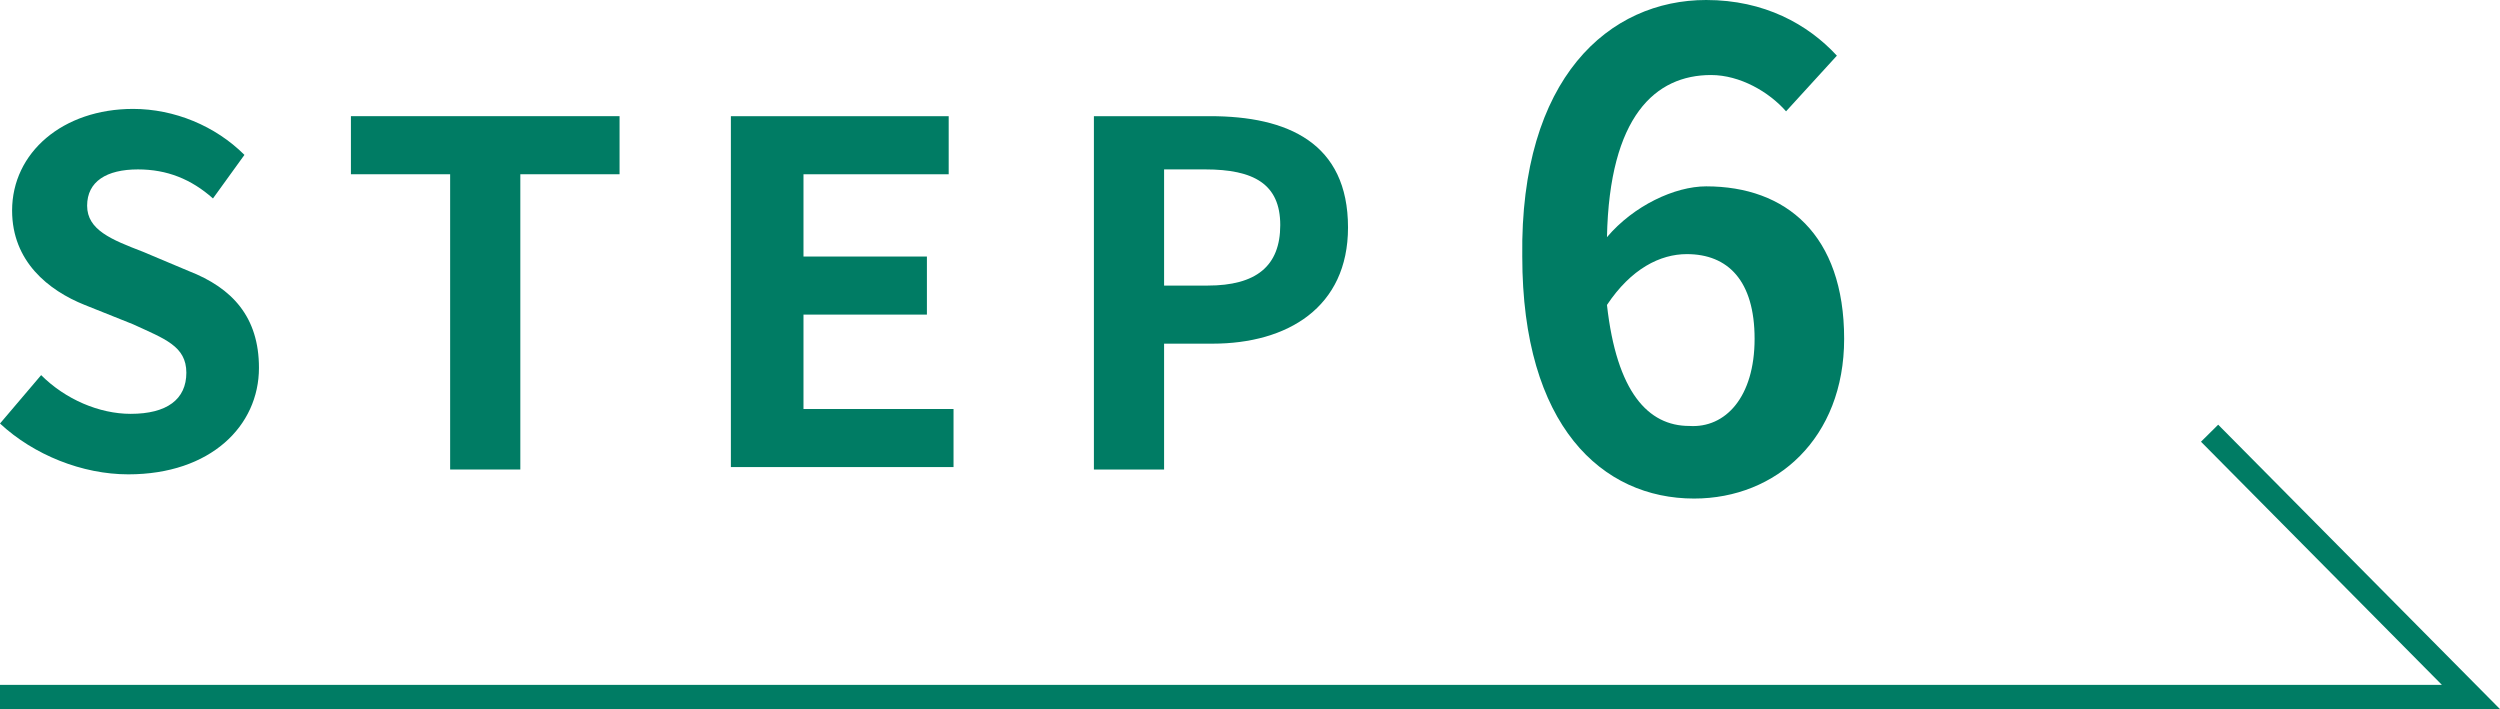 <?xml version="1.0" encoding="utf-8"?>
<!-- Generator: Adobe Illustrator 26.2.1, SVG Export Plug-In . SVG Version: 6.00 Build 0)  -->
<svg version="1.1" id="レイヤー_1" xmlns="http://www.w3.org/2000/svg" xmlns:xlink="http://www.w3.org/1999/xlink" x="0px"
	 y="0px" viewBox="0 0 103.3 29.3" style="enable-background:new 0 0 103.3 29.3;" xml:space="preserve">
<style type="text/css">
	.st0{fill:#007C64;}
	.st1{fill:none;stroke:#007C64;stroke-miterlimit:10;}
</style>
<g>
	<path class="st0" d="M0,17.5l1.7-2c1,1,2.4,1.6,3.7,1.6c1.5,0,2.3-0.6,2.3-1.7c0-1.1-0.9-1.4-2.2-2l-2-0.8c-1.5-0.6-3-1.8-3-3.9
		c0-2.4,2.1-4.2,5-4.2c1.7,0,3.4,0.7,4.6,1.9L8.8,8.2C7.9,7.4,6.9,7,5.7,7C4.4,7,3.6,7.5,3.6,8.5c0,1,1,1.4,2.3,1.9l1.9,0.8
		c1.8,0.7,2.9,1.9,2.9,4c0,2.4-2,4.4-5.4,4.4C3.4,19.6,1.4,18.8,0,17.5z"/>
	<path class="st0" d="M18.6,7.2h-4.1V4.8h11.1v2.4h-4.1v12.2h-2.9V7.2z"/>
	<path class="st0" d="M30.3,4.8h8.9v2.4h-6v3.4h5.1V13h-5.1v3.9h6.2v2.4h-9.2V4.8z"/>
	<path class="st0" d="M45.2,4.8H50c3.2,0,5.7,1.1,5.7,4.6c0,3.3-2.5,4.8-5.6,4.8h-2v5.2h-2.9V4.8z M49.9,11.8c2,0,3-0.8,3-2.5
		c0-1.7-1.1-2.3-3.1-2.3h-1.7v4.8H49.9z"/>
	<path class="st0" d="M73.8,4.6c-0.7-0.8-1.9-1.5-3.1-1.5c-2.3,0-4.2,1.7-4.3,6.7c1.1-1.3,2.8-2.1,4.1-2.1c3.3,0,5.7,2,5.7,6.3
		c0,4.1-2.8,6.6-6.2,6.6c-3.8,0-7.1-3-7.1-10C62.8,3.2,66.5,0,70.5,0c2.4,0,4.2,1,5.4,2.3L73.8,4.6z M72.5,14c0-2.4-1.1-3.5-2.8-3.5
		c-1.1,0-2.3,0.6-3.3,2.1c0.4,3.6,1.7,5,3.4,5C71.3,17.7,72.5,16.4,72.5,14z"/>
</g>
<polyline class="st1" points="0,28.8 102.1,28.8 91.3,17.9 "/>
</svg>
